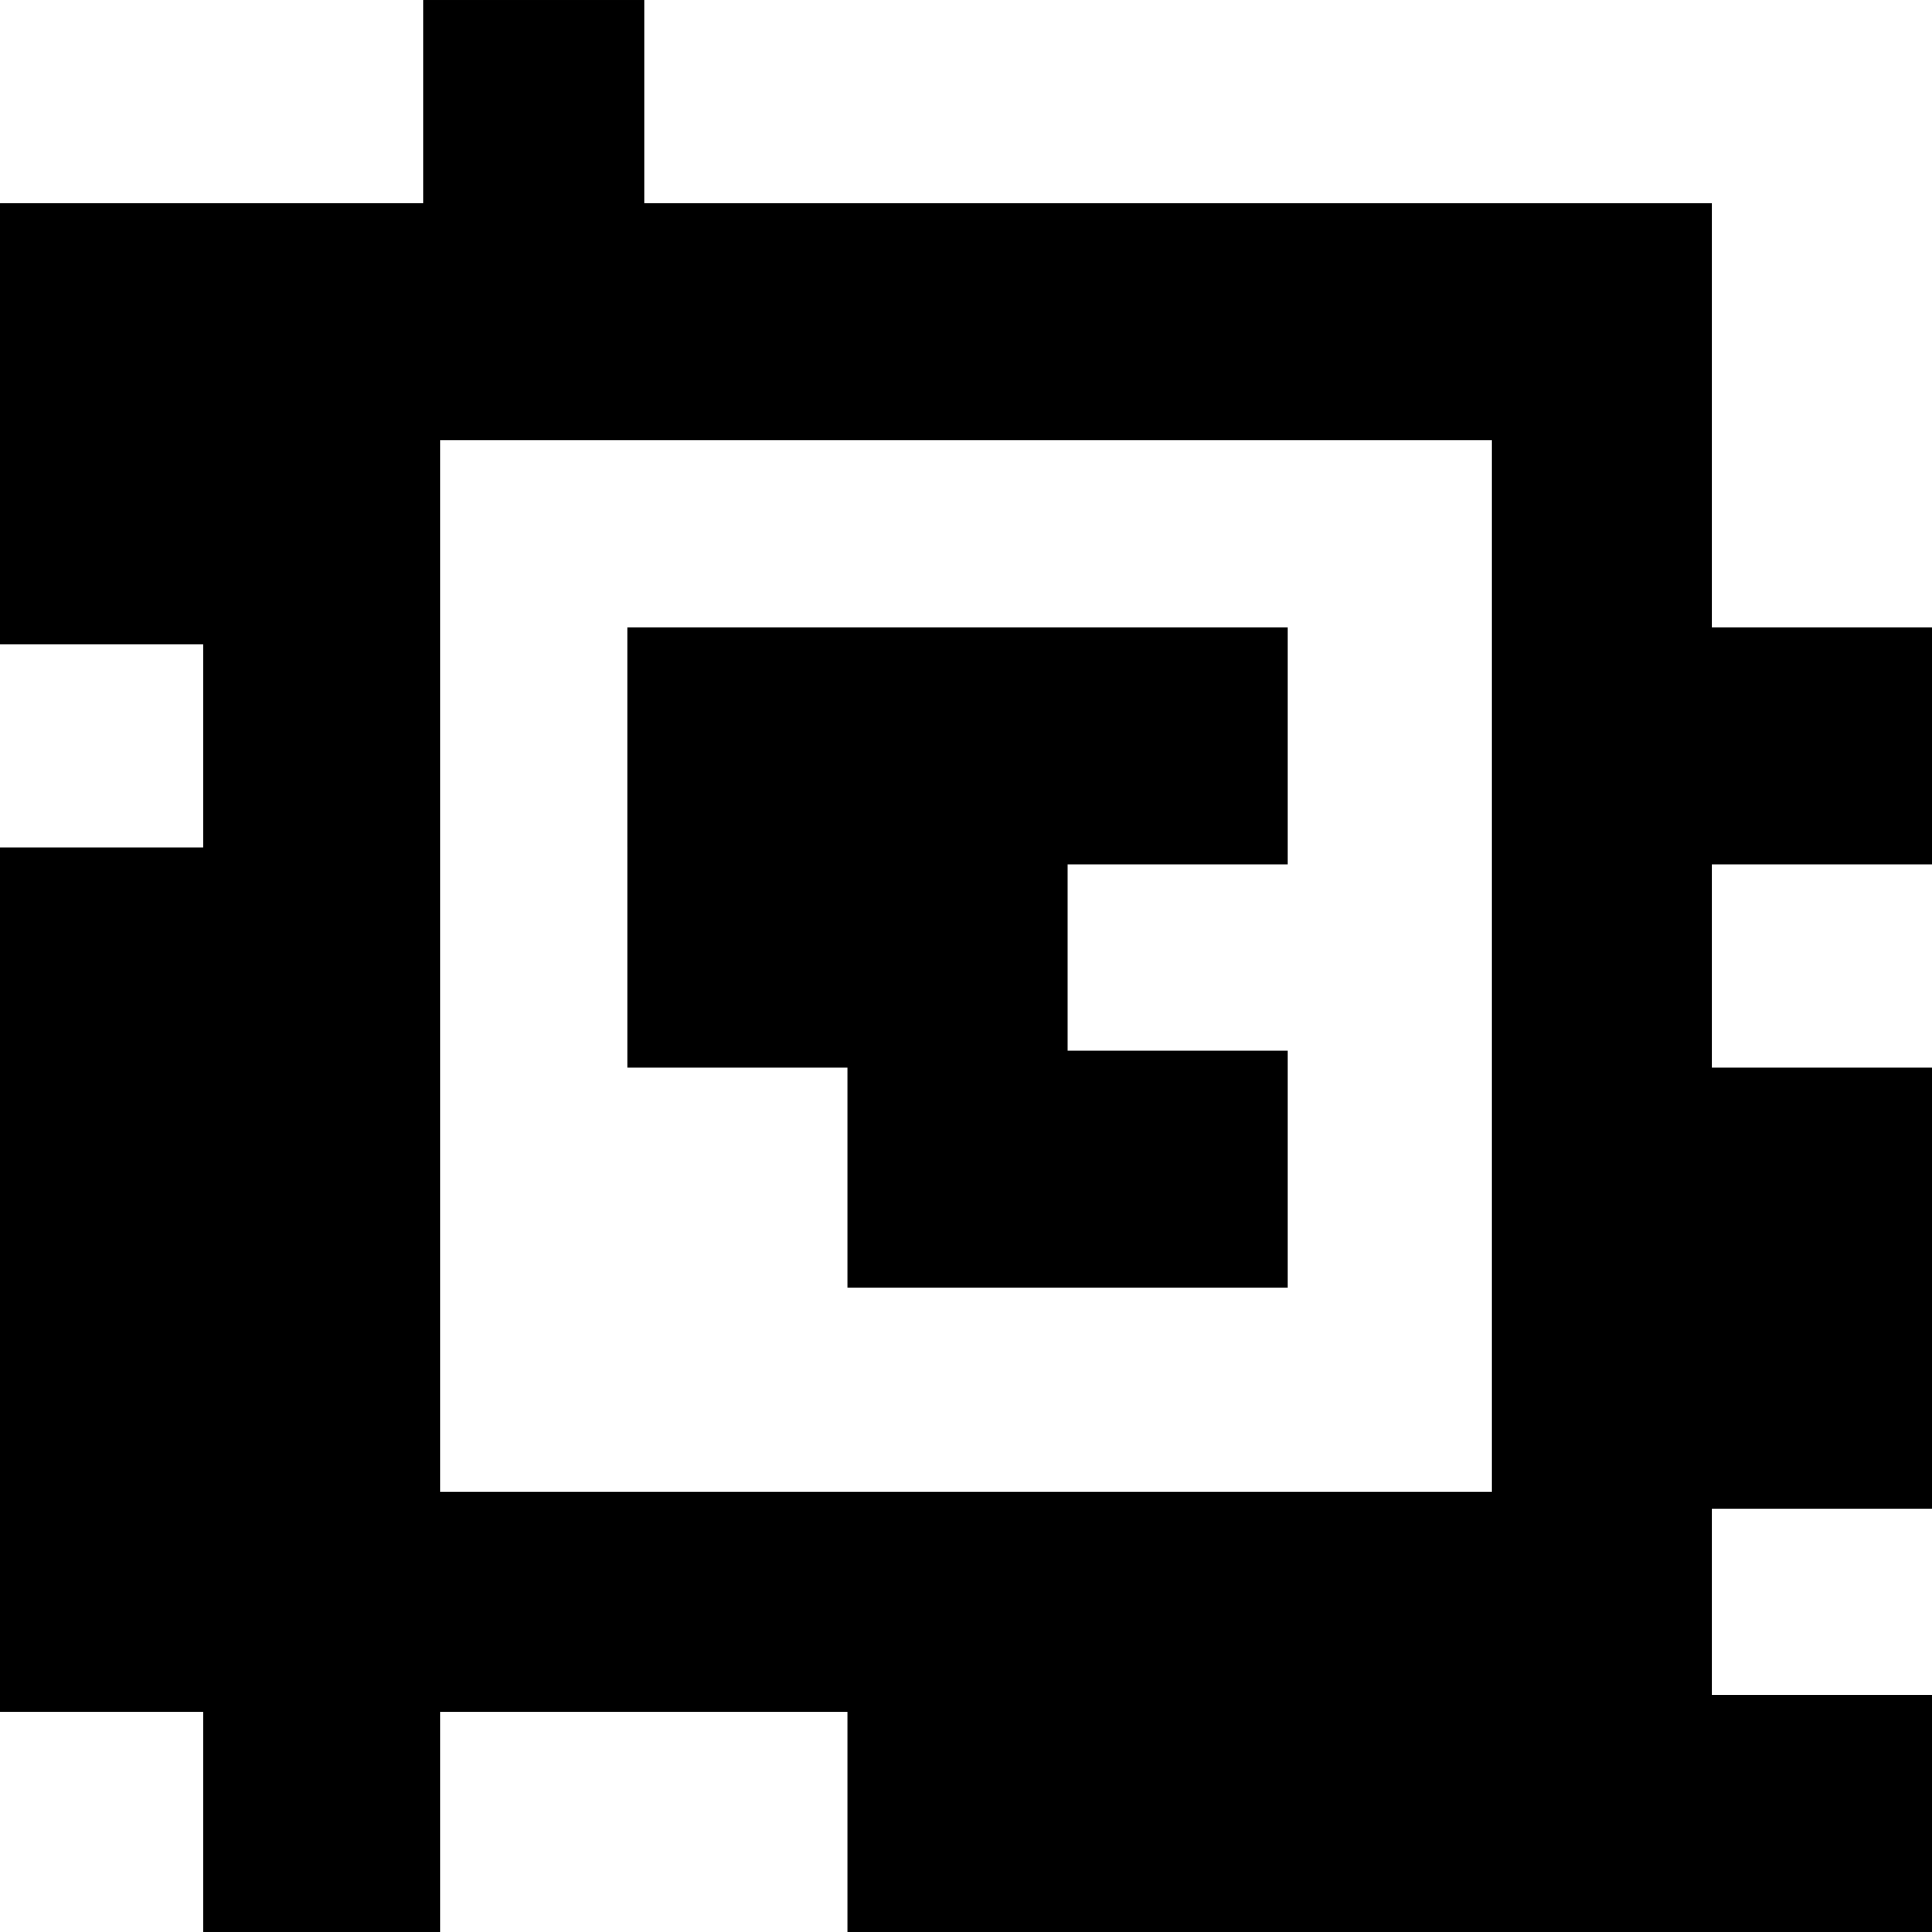 <?xml version="1.0" encoding="UTF-8" standalone="yes"?>
<svg version="1.0" xmlns="http://www.w3.org/2000/svg" width="30mm" height="30mm" viewBox="0 0 114 114" preserveAspectRatio="xMidYMid meet">
  <g transform="translate(0,114) scale(0.1,-0.1)" fill="#000000" stroke="none">
    <path d="M250 1080 l0 -60 -125 0 -125 0 0 -130 0 -130 60 0 60 0 0 -60 0 -60
-60 0 -60 0 0 -255 0 -255 60 0 60 0 0 -65 0 -65 70 0 70 0 0 65 0 65 120 0
120 0 0 -65 0 -65 320 0 320 0 0 70 0 70 -65 0 -65 0 0 55 0 55 65 0 65 0 0
130 0 130 -65 0 -65 0 0 60 0 60 65 0 65 0 0 70 0 70 -65 0 -65 0 0 125 0 125
-315 0 -315 0 0 60 0 60 -65 0 -65 0 0 -60z m630 -510 l0 -310 -310 0 -310 0
0 310 0 310 310 0 310 0 0 -310z"/>
    <path d="M370 640 l0 -130 65 0 65 0 0 -65 0 -65 130 0 130 0 0 70 0 70 -65 0
-65 0 0 55 0 55 65 0 65 0 0 70 0 70 -195 0 -195 0 0 -130z"/>
  </g>
</svg>